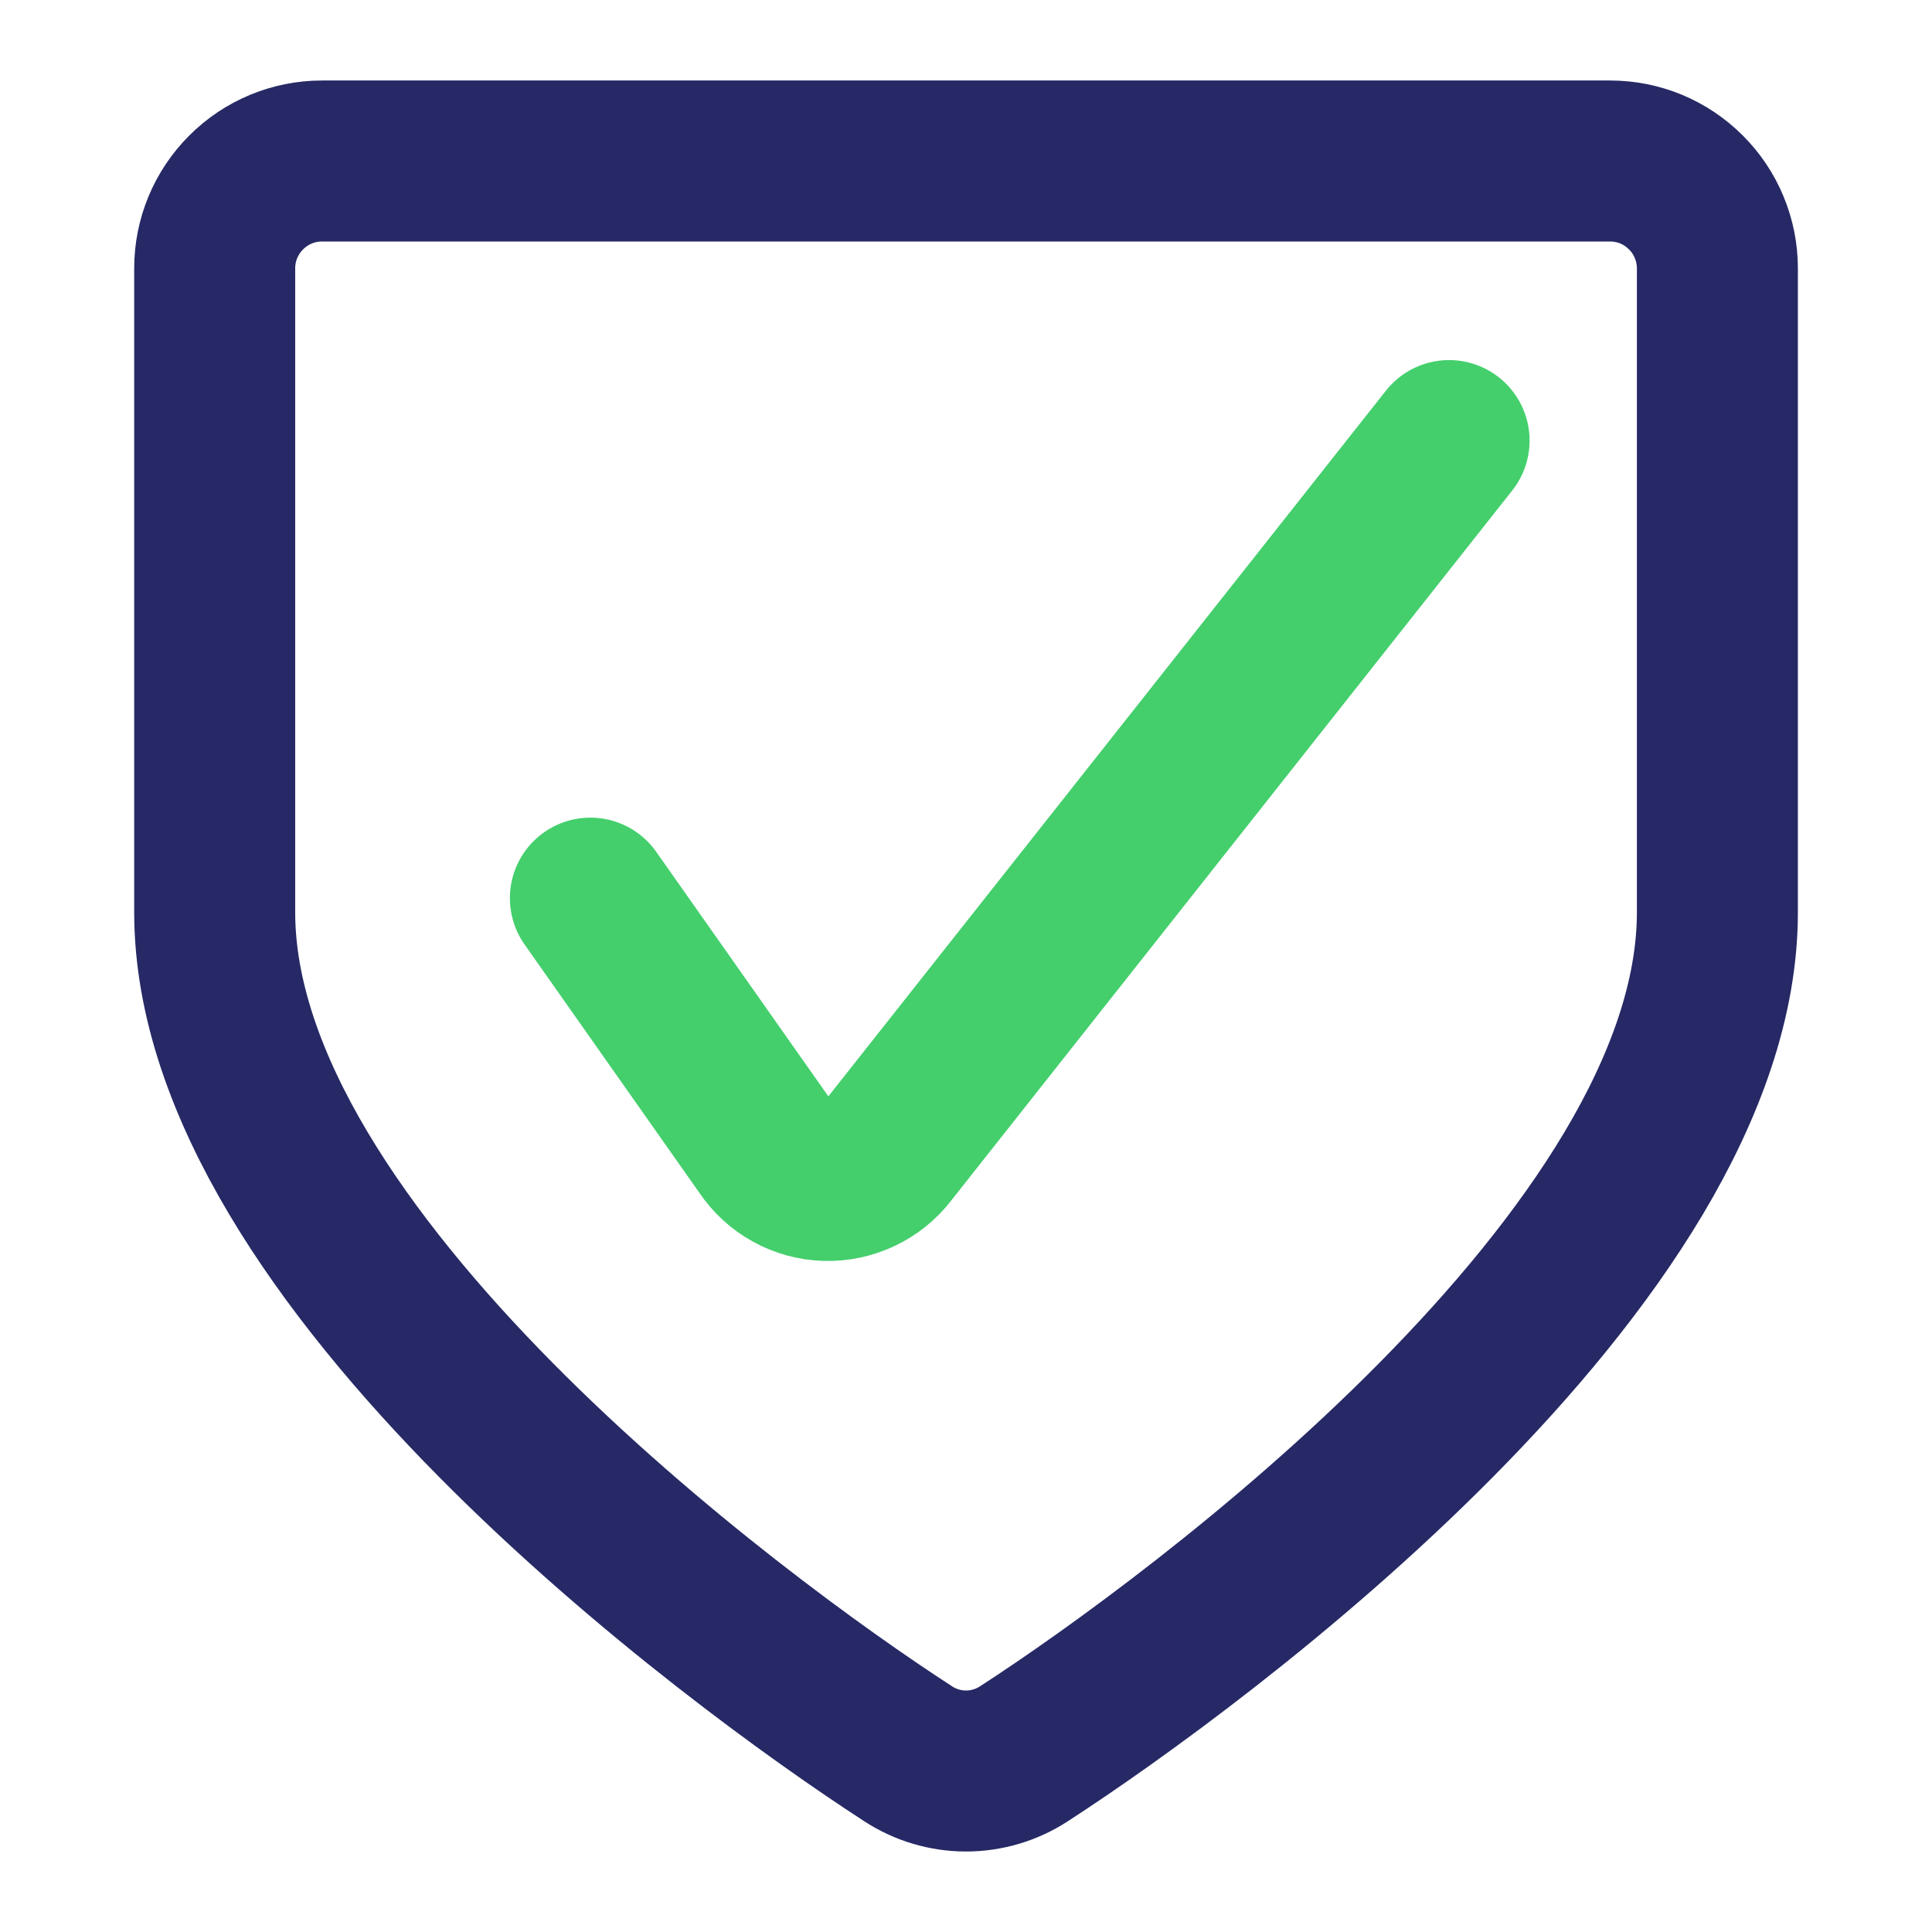 <svg width="24" height="24" viewBox="0 0 24 24" fill="none" xmlns="http://www.w3.org/2000/svg">
<path d="M7.334 11.157L9.512 14.251C9.594 14.374 9.705 14.476 9.835 14.548C9.965 14.62 10.11 14.66 10.259 14.664C10.407 14.668 10.554 14.637 10.688 14.573C10.822 14.51 10.939 14.415 11.029 14.297L18.001 5.473" stroke="#44cf6c" stroke-width="2" stroke-linecap="round" stroke-linejoin="round"/>
<path d="M4 2C3.647 2 3.308 2.14 3.058 2.391C2.807 2.641 2.667 2.98 2.667 3.333V11.333C2.667 15.612 9.097 20.372 11.283 21.787C11.496 21.926 11.746 22 12 22C12.255 22 12.504 21.926 12.718 21.787C14.903 20.372 21.334 15.612 21.334 11.333V3.333C21.334 3.158 21.299 2.985 21.232 2.823C21.165 2.661 21.067 2.514 20.943 2.391C20.819 2.267 20.672 2.168 20.511 2.101C20.349 2.034 20.175 2 20 2H4Z" stroke="#262965" stroke-width="2" stroke-linecap="round" stroke-linejoin="round"/>
</svg>
